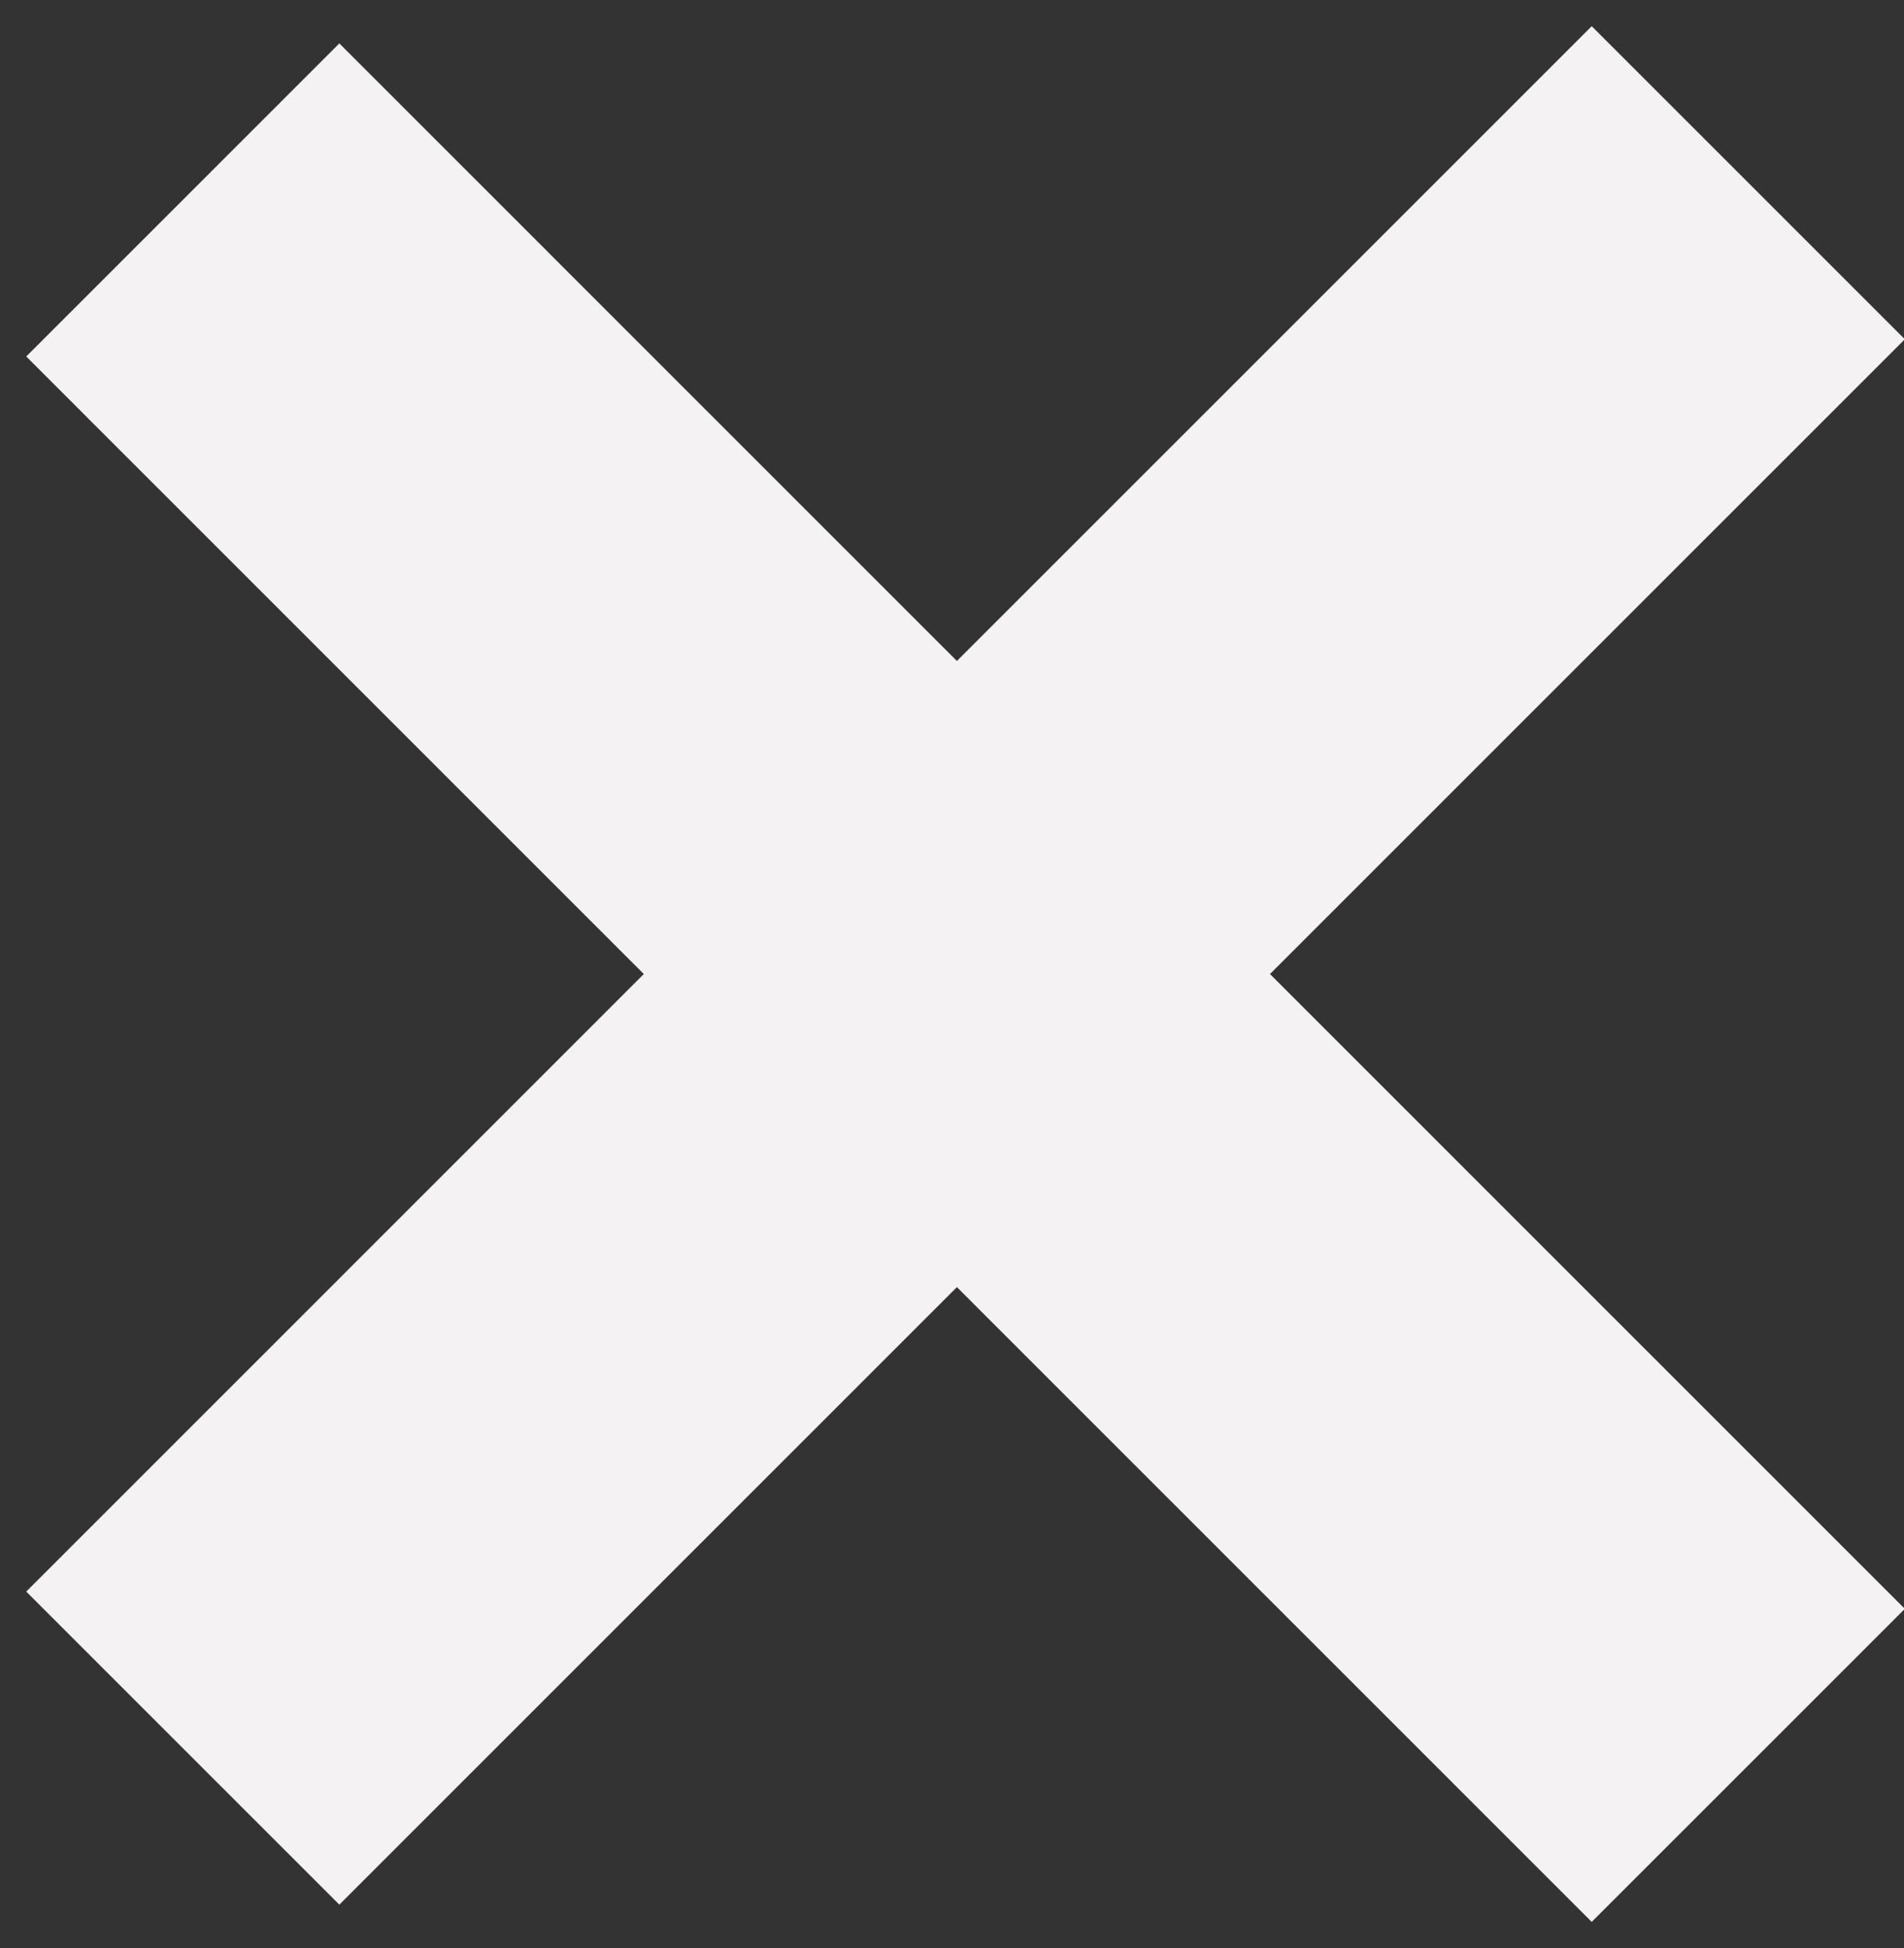 <svg xmlns="http://www.w3.org/2000/svg" width="43" height="44" viewBox="0 0 43 44"><rect x="0" y="0" width="43" height="44" fill="#333333" stroke="none"/><path fill="none" stroke="#f4f2f2" stroke-miterlimit="50" stroke-width="10" d="M39.483 4.127L4.128 39.483m35.355.39L4.128 4.516"/></svg>